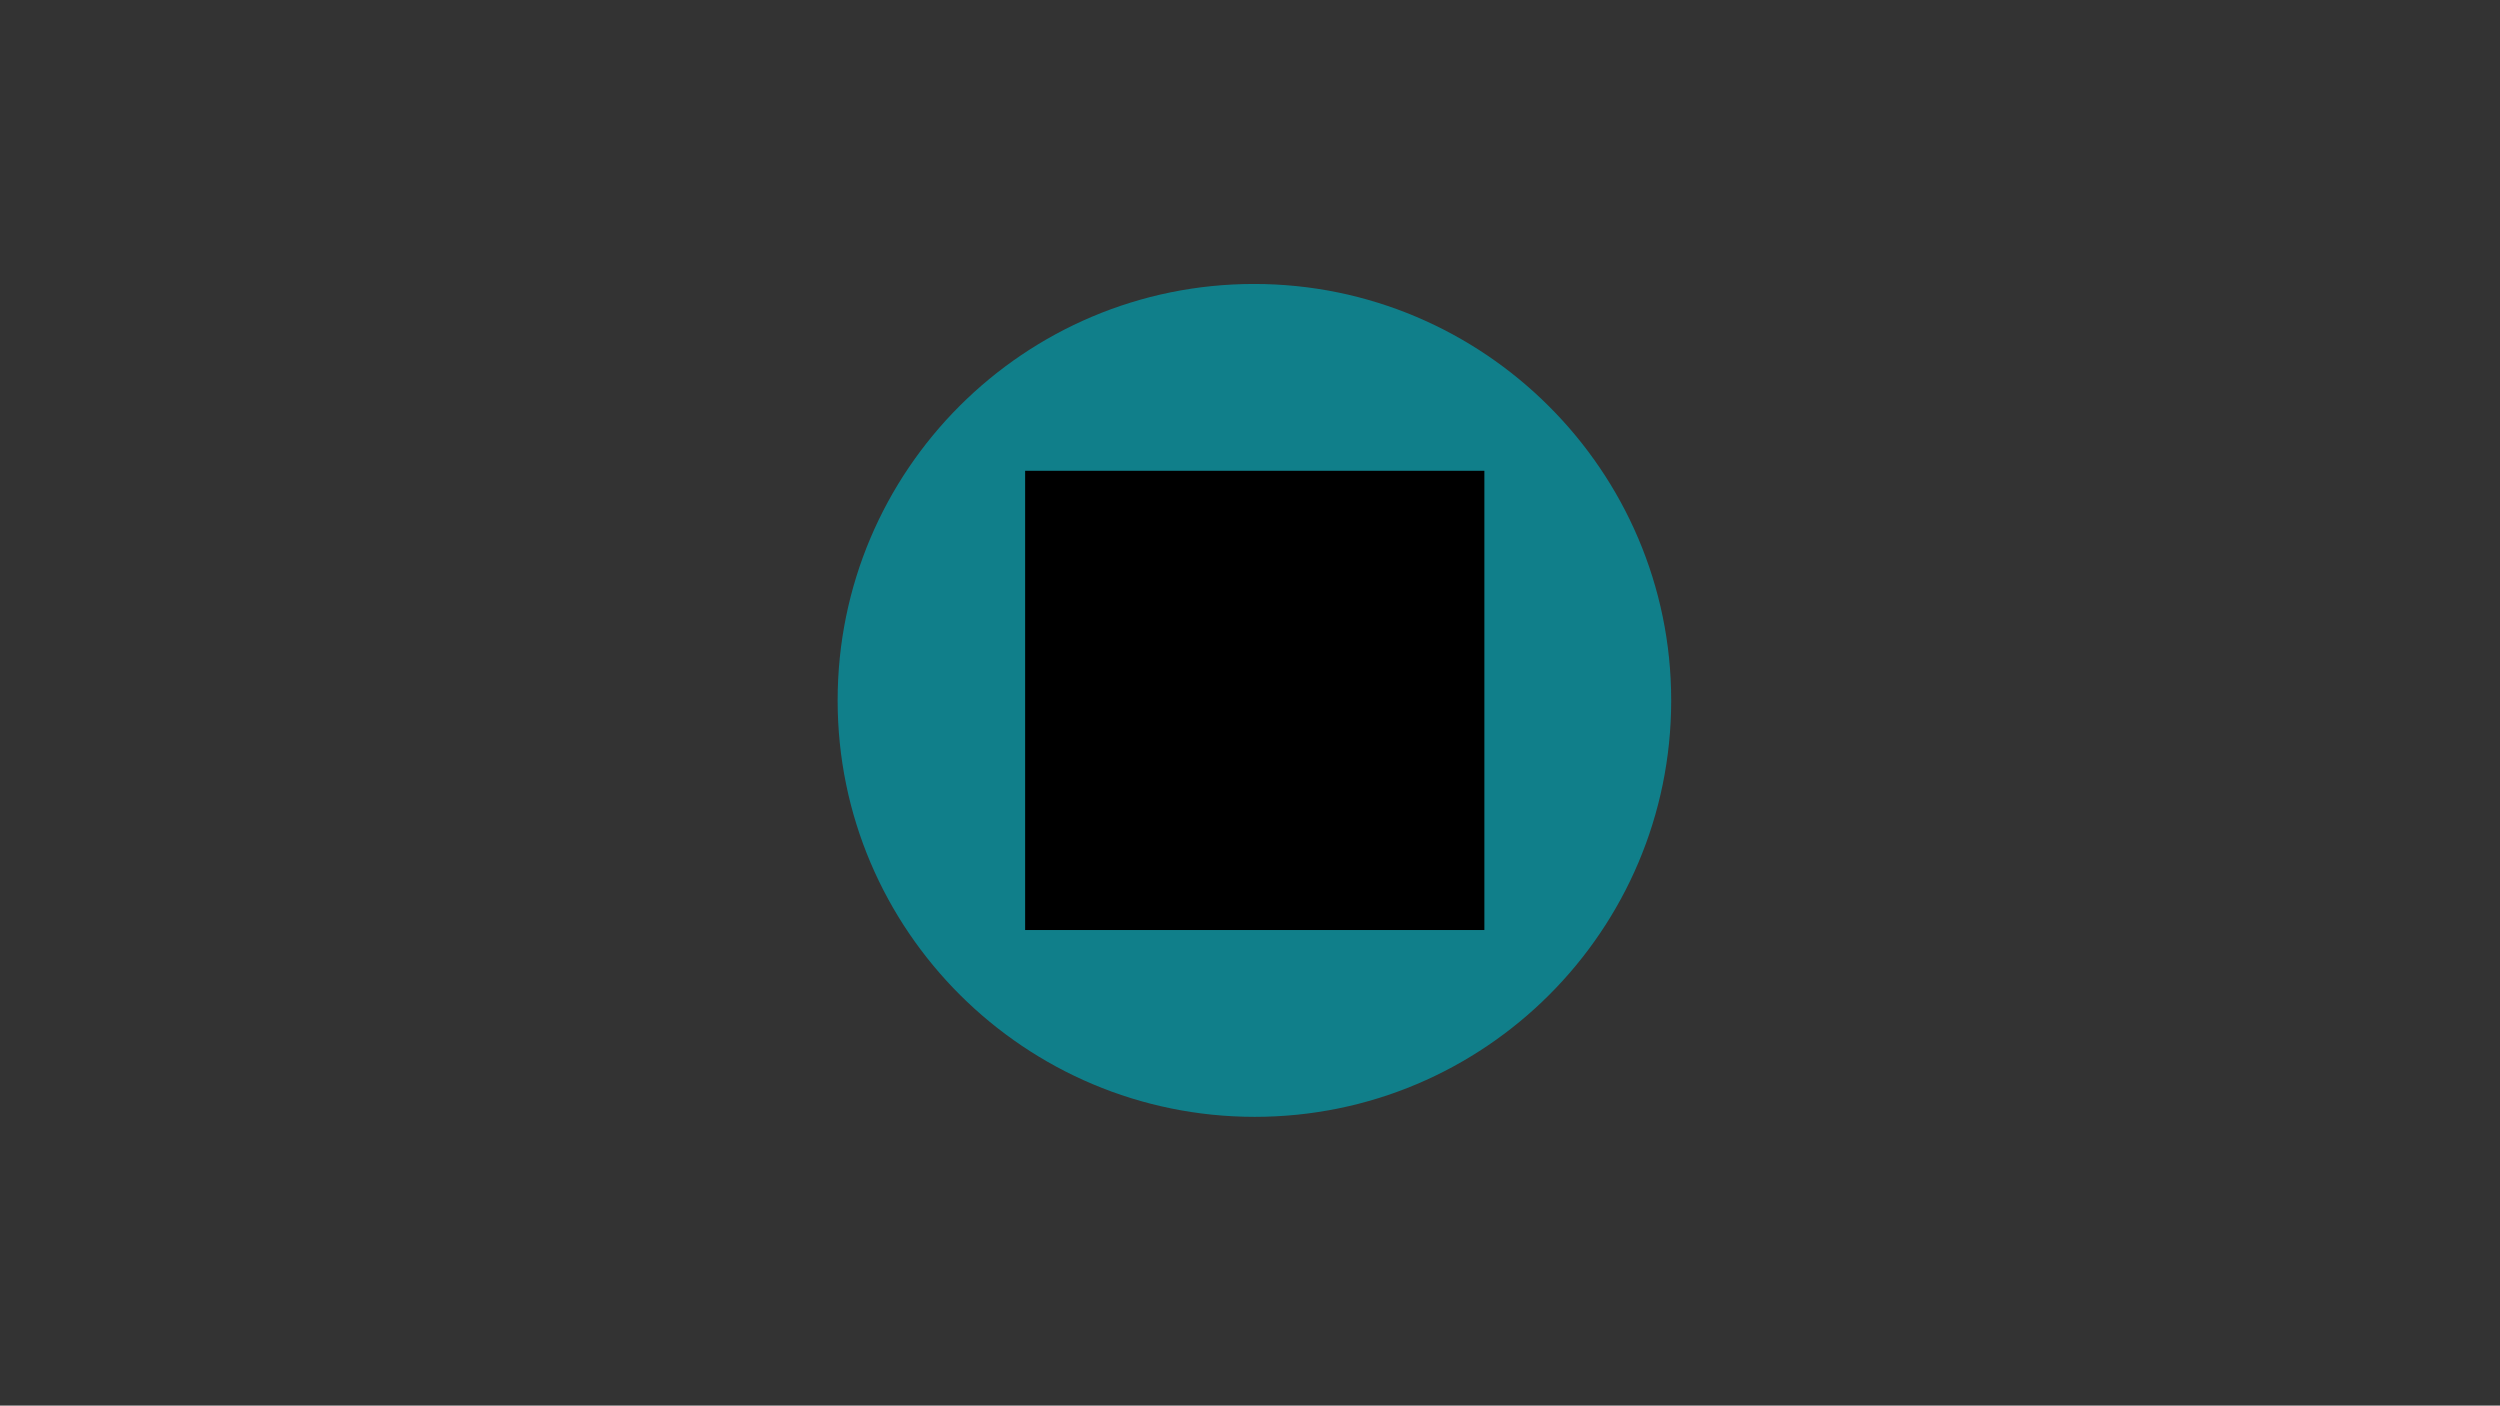<?xml version="1.0" encoding="utf-8"?>
<!-- Generator: Adobe Illustrator 27.8.1, SVG Export Plug-In . SVG Version: 6.00 Build 0)  -->
<svg version="1.1" id="Layer_1" xmlns="http://www.w3.org/2000/svg" xmlns:xlink="http://www.w3.org/1999/xlink" x="0px" y="0px"
	 viewBox="0 0 368 206.9" style="enable-background:new 0 0 368 206.9;" xml:space="preserve">
<rect x="0" y="0" width="368" height="206.9" fill="#333333" stroke="none"/>
<style type="text/css">
	.st0{display:none;}
	.st1{display:inline;fill-rule:evenodd;clip-rule:evenodd;fill:#EF5A27;}
	.st2{display:inline;}
	.st3{clip-path:url(#SVGID_00000076600958889144701750000006469900590834620548_);}
	.st4{clip-path:url(#SVGID_00000072269346302922719230000000308863856993774513_);}
	.st5{opacity:0.6;clip-path:url(#SVGID_00000145035220237661654310000003523072306735125679_);fill:#FFFFFF;}
	.st6{clip-path:url(#SVGID_00000145035220237661654310000003523072306735125679_);fill:#FFFFFF;}
	.st7{fill-rule:evenodd;clip-rule:evenodd;fill:#107F8A;}
	.st8{clip-path:url(#SVGID_00000071527329242741404200000010513406110650265278_);}
	.st9{clip-path:url(#SVGID_00000027574324164082310800000005982469275336755602_);}
	.st10{clip-path:url(#SVGID_00000147183687369367953770000010293233428528247463_);fill:#FFFFFF;}
	.st11{opacity:0.6;clip-path:url(#SVGID_00000147183687369367953770000010293233428528247463_);fill:#FFFFFF;}
</style>
<g class="st0">
	<path class="st1" d="M122,103.4c0-34.1,27.8-61.7,62-61.7s62,27.6,62,61.7c0,34.1-27.8,61.7-62,61.7S122,137.5,122,103.4L122,103.4
		z"/>
	<g class="st2">
		<defs>
			<polygon id="SVGID_1_" points="122,165.2 246,165.2 246,41.7 122,41.7 122,165.2 			"/>
		</defs>
		<defs>
			<polygon id="SVGID_00000017484337749048527180000011147004677026337975_" points="149.7,67.9 220.9,67.9 220.9,139.6 
				149.7,139.6 149.7,67.9 			"/>
		</defs>
		<clipPath id="SVGID_00000119819641756222527990000001227760607164999040_">
			<use xlink:href="#SVGID_1_"  style="overflow:visible;"/>
		</clipPath>
		
			<clipPath id="SVGID_00000155127046223049286050000018184437179576692123_" style="clip-path:url(#SVGID_00000119819641756222527990000001227760607164999040_);">
			<use xlink:href="#SVGID_00000017484337749048527180000011147004677026337975_"  style="overflow:visible;"/>
		</clipPath>
		<g style="clip-path:url(#SVGID_00000155127046223049286050000018184437179576692123_);">
			<defs>
				<polygon id="SVGID_00000121274253837874128900000003657476886435941518_" points="149.7,139.6 220.9,139.6 220.9,67.9 
					149.7,67.9 149.7,139.6 				"/>
			</defs>
			<clipPath id="SVGID_00000018200467686758508940000002493660453073132438_">
				<use xlink:href="#SVGID_00000121274253837874128900000003657476886435941518_"  style="overflow:visible;"/>
			</clipPath>
			<path style="opacity:0.6;clip-path:url(#SVGID_00000018200467686758508940000002493660453073132438_);fill:#FFFFFF;" d="
				M158.8,139.5H212c4.7,0,8.5-3.9,8.5-8.6V77c0.3-4.7-3.5-8.6-8.2-8.6h-53.6c-4.7,0-8.5,3.9-8.5,8.6v53.7
				C150.2,135.7,154.1,139.5,158.8,139.5L158.8,139.5z M212.3,133.6h-53.6c-1.5,0-2.9-1.2-2.9-3V77.3c0-1.8,1.2-3,2.9-3H212
				c1.8,0,2.9,1.2,2.9,3v53.7C215,132.4,213.8,133.6,212.3,133.6L212.3,133.6L212.3,133.6L212.3,133.6z"/>
			<path style="clip-path:url(#SVGID_00000018200467686758508940000002493660453073132438_);fill:#FFFFFF;" d="M205.6,114.6
				l-6.2,5.3c-0.3,0.3-0.6,0.3-0.9,0l-4.1-3c-0.9-0.6-2.1-1.2-3.2-0.9c-1.2,0-2.4,0.6-3.2,1.2l-7.4,6.5c-1.2,1.2-1.5,3-0.3,4.2
				c1.2,1.2,2.9,1.5,4.1,0.3l6.5-5.9c0.3-0.3,0.6-0.3,0.9,0l4.1,3c0.9,0.6,2.1,1.2,3.2,0.9c1.2,0,2.4-0.6,3.2-1.2l6.8-6.2
				c1.2-1.2,1.5-3,0.3-4.2C208.8,113.7,207,113.4,205.6,114.6L205.6,114.6L205.6,114.6L205.6,114.6z"/>
			<path style="clip-path:url(#SVGID_00000018200467686758508940000002493660453073132438_);fill:#FFFFFF;" d="M192.3,98.3
				c0-0.3-0.3-0.3-0.6-0.3l-12.1-0.9c-0.3,0-0.6,0.3-0.6,0.6c0,0,0,0,0,0.3l2.6,11.9c0,0.3,0.3,0.3,0.3,0.3c0.3,0,0.3,0,0.6,0
				c5-2.1,8.5-6.2,9.7-11.3C192.6,98.6,192.6,98.6,192.3,98.3L192.3,98.3z"/>
			<path style="clip-path:url(#SVGID_00000018200467686758508940000002493660453073132438_);fill:#FFFFFF;" d="M171.4,79.6
				c-0.3,0-0.6,0.6-0.3,0.9l0,0l6.8,12.5c0,0.3,0.3,0.3,0.6,0.3l13.8,1.2c0.3,0,0.6-0.3,0.6-0.6l0,0c-0.9-8.9-8.5-15.7-17.4-14.8
				C174.1,79.1,172.6,79.3,171.4,79.6L171.4,79.6L171.4,79.6L171.4,79.6z"/>
			<path style="clip-path:url(#SVGID_00000018200467686758508940000002493660453073132438_);fill:#FFFFFF;" d="M167.3,82
				c-0.3,0-0.3,0-0.6,0c-7.1,5.6-8.2,15.7-2.9,22.8c2.9,3.9,7.7,6.2,12.7,6.2c0.3,0,0.6,0,0.9,0c0.3,0,0.3,0,0.6-0.3
				c0,0,0.3-0.3,0-0.6l-3.2-14.8c0,0,0,0,0-0.3l-6.8-12.7C167.6,82.3,167.6,82,167.3,82L167.3,82z"/>
			<path style="clip-path:url(#SVGID_00000018200467686758508940000002493660453073132438_);fill:#FFFFFF;" d="M201.7,84.7
				c0,1.8,1.2,3,2.9,3s2.9-1.2,2.9-3s-1.2-3-2.9-3S201.7,82.9,201.7,84.7L201.7,84.7z"/>
			<path style="clip-path:url(#SVGID_00000018200467686758508940000002493660453073132438_);fill:#FFFFFF;" d="M201.7,93.6
				c0,1.8,1.2,3,2.9,3s2.9-1.2,2.9-3s-1.2-3-2.9-3S201.7,91.8,201.7,93.6L201.7,93.6z"/>
			<path style="clip-path:url(#SVGID_00000018200467686758508940000002493660453073132438_);fill:#FFFFFF;" d="M201.7,102.5
				c0,1.8,1.2,3,2.9,3s2.9-1.2,2.9-3s-1.2-3-2.9-3S201.7,100.7,201.7,102.5L201.7,102.5z"/>
		</g>
	</g>
</g>
<g>
	<path class="st7" d="M123.3,103.1c0-33.9,27.5-61.3,61.3-61.3S246,69.3,246,103.1c0,33.9-27.5,61.3-61.3,61.3
		S123.3,137,123.3,103.1L123.3,103.1z"/>
	<g>
		<defs>
			<polygon id="SVGID_00000026880250449850939670000001973145524681314955_" points="123.3,164.4 246,164.4 246,41.8 123.3,41.8 
				123.3,164.4 			"/>
		</defs>
		<defs>
			<polygon id="SVGID_00000086687304397220379060000011369419688902497711_" points="150.9,69.3 218.5,69.3 218.5,136.9 
				150.9,136.9 150.9,69.3 			"/>
		</defs>
		<clipPath id="SVGID_00000171701854056087099040000011404560324930175677_">
			<use xlink:href="#SVGID_00000026880250449850939670000001973145524681314955_"  style="overflow:visible;"/>
		</clipPath>
		
			<clipPath id="SVGID_00000013882936935770197640000004385886755393699517_" style="clip-path:url(#SVGID_00000171701854056087099040000011404560324930175677_);">
			<use xlink:href="#SVGID_00000086687304397220379060000011369419688902497711_"  style="overflow:visible;"/>
		</clipPath>
		<g style="clip-path:url(#SVGID_00000013882936935770197640000004385886755393699517_);">
			<defs>
				<polygon id="SVGID_00000182496780223461588660000008861108907353842323_" points="150.9,136.9 218.5,136.9 218.5,69.3 
					150.9,69.3 150.9,136.9 				"/>
			</defs>
			<clipPath id="SVGID_00000043438896643054267270000014914744776703261336_">
				<use xlink:href="#SVGID_00000182496780223461588660000008861108907353842323_"  style="overflow:visible;"/>
			</clipPath>
			<path style="clip-path:url(#SVGID_00000043438896643054267270000014914744776703261336_);fill:#FFFFFF;" d="M184.9,81.3
				c-10.9,0.3-19.6,8.9-19.8,19.8c0,8.1,4.8,15.4,12.3,18.4c0.3,0,0.6,0,0.8,0l0,0l0,0l-3.6-16.5c-0.3-1.1,0.6-2.2,1.7-2.5
				c0.3,0,0.8,0,1.1,0l3.9,1.7c2.2,0.8,4.8,0.8,6.7,0l3.9-1.7c1.1-0.6,2.2,0,2.8,1.1c0.3,0.3,0.3,0.8,0,1.1l-3.6,16.5l0,0l0,0
				c0.3,0,0.6,0,0.8,0c7.5-3.1,12.3-10.3,12.3-18.4C204.5,90.2,195.8,81.6,184.9,81.3L184.9,81.3z"/>
			<path style="clip-path:url(#SVGID_00000043438896643054267270000014914744776703261336_);fill:#FFFFFF;" d="M190.2,106.4
				C190.2,106.1,190.2,106.1,190.2,106.4c-0.3-0.3-0.3-0.3-0.3-0.3c-3.1,1.4-6.7,1.4-10.1,0h-0.3c0,0,0,0,0,0.3l2.8,12.9
				c0,0.3,0.3,0.6,0.6,0.6h3.9c0.3,0,0.6-0.3,0.6-0.6L190.2,106.4L190.2,106.4L190.2,106.4z"/>
			<path style="clip-path:url(#SVGID_00000043438896643054267270000014914744776703261336_);fill:#FFFFFF;" d="M182.1,72.6v5.3
				c0,1.4,1.1,2.8,2.8,2.8c1.4,0,2.8-1.1,2.8-2.8v-5.3c0-1.4-1.1-2.8-2.8-2.8C183.5,69.8,182.1,71.2,182.1,72.6L182.1,72.6z"/>
			<path style="clip-path:url(#SVGID_00000043438896643054267270000014914744776703261336_);fill:#FFFFFF;" d="M161.2,97.2h-6.4
				c-1.4,0-2.8,1.1-2.8,2.5c0,1.4,1.1,2.8,2.5,2.8c0,0,0,0,0.3,0h6.1c1.4,0,2.8-1.4,2.5-2.8C163.7,98.3,162.6,97.2,161.2,97.2
				L161.2,97.2z"/>
			<path style="clip-path:url(#SVGID_00000043438896643054267270000014914744776703261336_);fill:#FFFFFF;" d="M160,77.6
				c-1.1,1.1-1.1,2.8,0,3.9l0,0l5,5c1.1,1.1,2.8,1.1,3.9,0c1.1-1.1,1.1-2.8,0-3.9l-5-5C162.8,76.5,161.2,76.5,160,77.6L160,77.6
				L160,77.6z"/>
			<path style="clip-path:url(#SVGID_00000043438896643054267270000014914744776703261336_);fill:#FFFFFF;" d="M215.1,97.2h-6.1
				c-1.4,0-2.8,1.4-2.5,2.8c0,1.4,1.1,2.5,2.5,2.5h6.1c1.4,0,2.8-1.4,2.5-2.8C217.6,98.3,216.5,97.2,215.1,97.2L215.1,97.2
				L215.1,97.2L215.1,97.2z"/>
			<path style="clip-path:url(#SVGID_00000043438896643054267270000014914744776703261336_);fill:#FFFFFF;" d="M205.9,77.6l-5.3,5.3
				c-1.1,1.1-1.1,2.8,0,3.9c1.1,1.1,2.8,1.1,3.9,0l5.3-5.3c1.1-1.1,1.1-2.8,0-3.9C208.7,76.5,207,76.5,205.9,77.6L205.9,77.6z"/>
			<path style="opacity:0.6;clip-path:url(#SVGID_00000043438896643054267270000014914744776703261336_);fill:#FFFFFF;" d="
				M178.2,121.8c-1.4,0-2.8,1.1-2.8,2.5c0,1.4,1.1,2.8,2.5,2.8c0,0,0,0,0.3,0h13.7c1.4,0,2.8-1.1,2.8-2.5c0-1.4-1.1-2.8-2.5-2.8
				c0,0,0,0-0.3,0H178.2L178.2,121.8z"/>
			<path style="opacity:0.6;clip-path:url(#SVGID_00000043438896643054267270000014914744776703261336_);fill:#FFFFFF;" d="
				M191.6,128.5h-13.7c-1.4,0-2.8,1.1-2.8,2.8c0,1.4,1.1,2.8,2.8,2.8h3.6c0.3,0,0.6,0.3,0.6,0.6c0.3,1.4,1.7,2.5,3.4,2.2
				c1.1-0.3,2-1.1,2.2-2.2c0-0.3,0.3-0.6,0.6-0.6h3.4c1.4,0,2.8-1.1,2.8-2.8C194.4,129.6,193.3,128.5,191.6,128.5
				C191.9,128.5,191.9,128.5,191.6,128.5L191.6,128.5L191.6,128.5L191.6,128.5z"/>
		</g>
	</g>
</g>
</svg>
